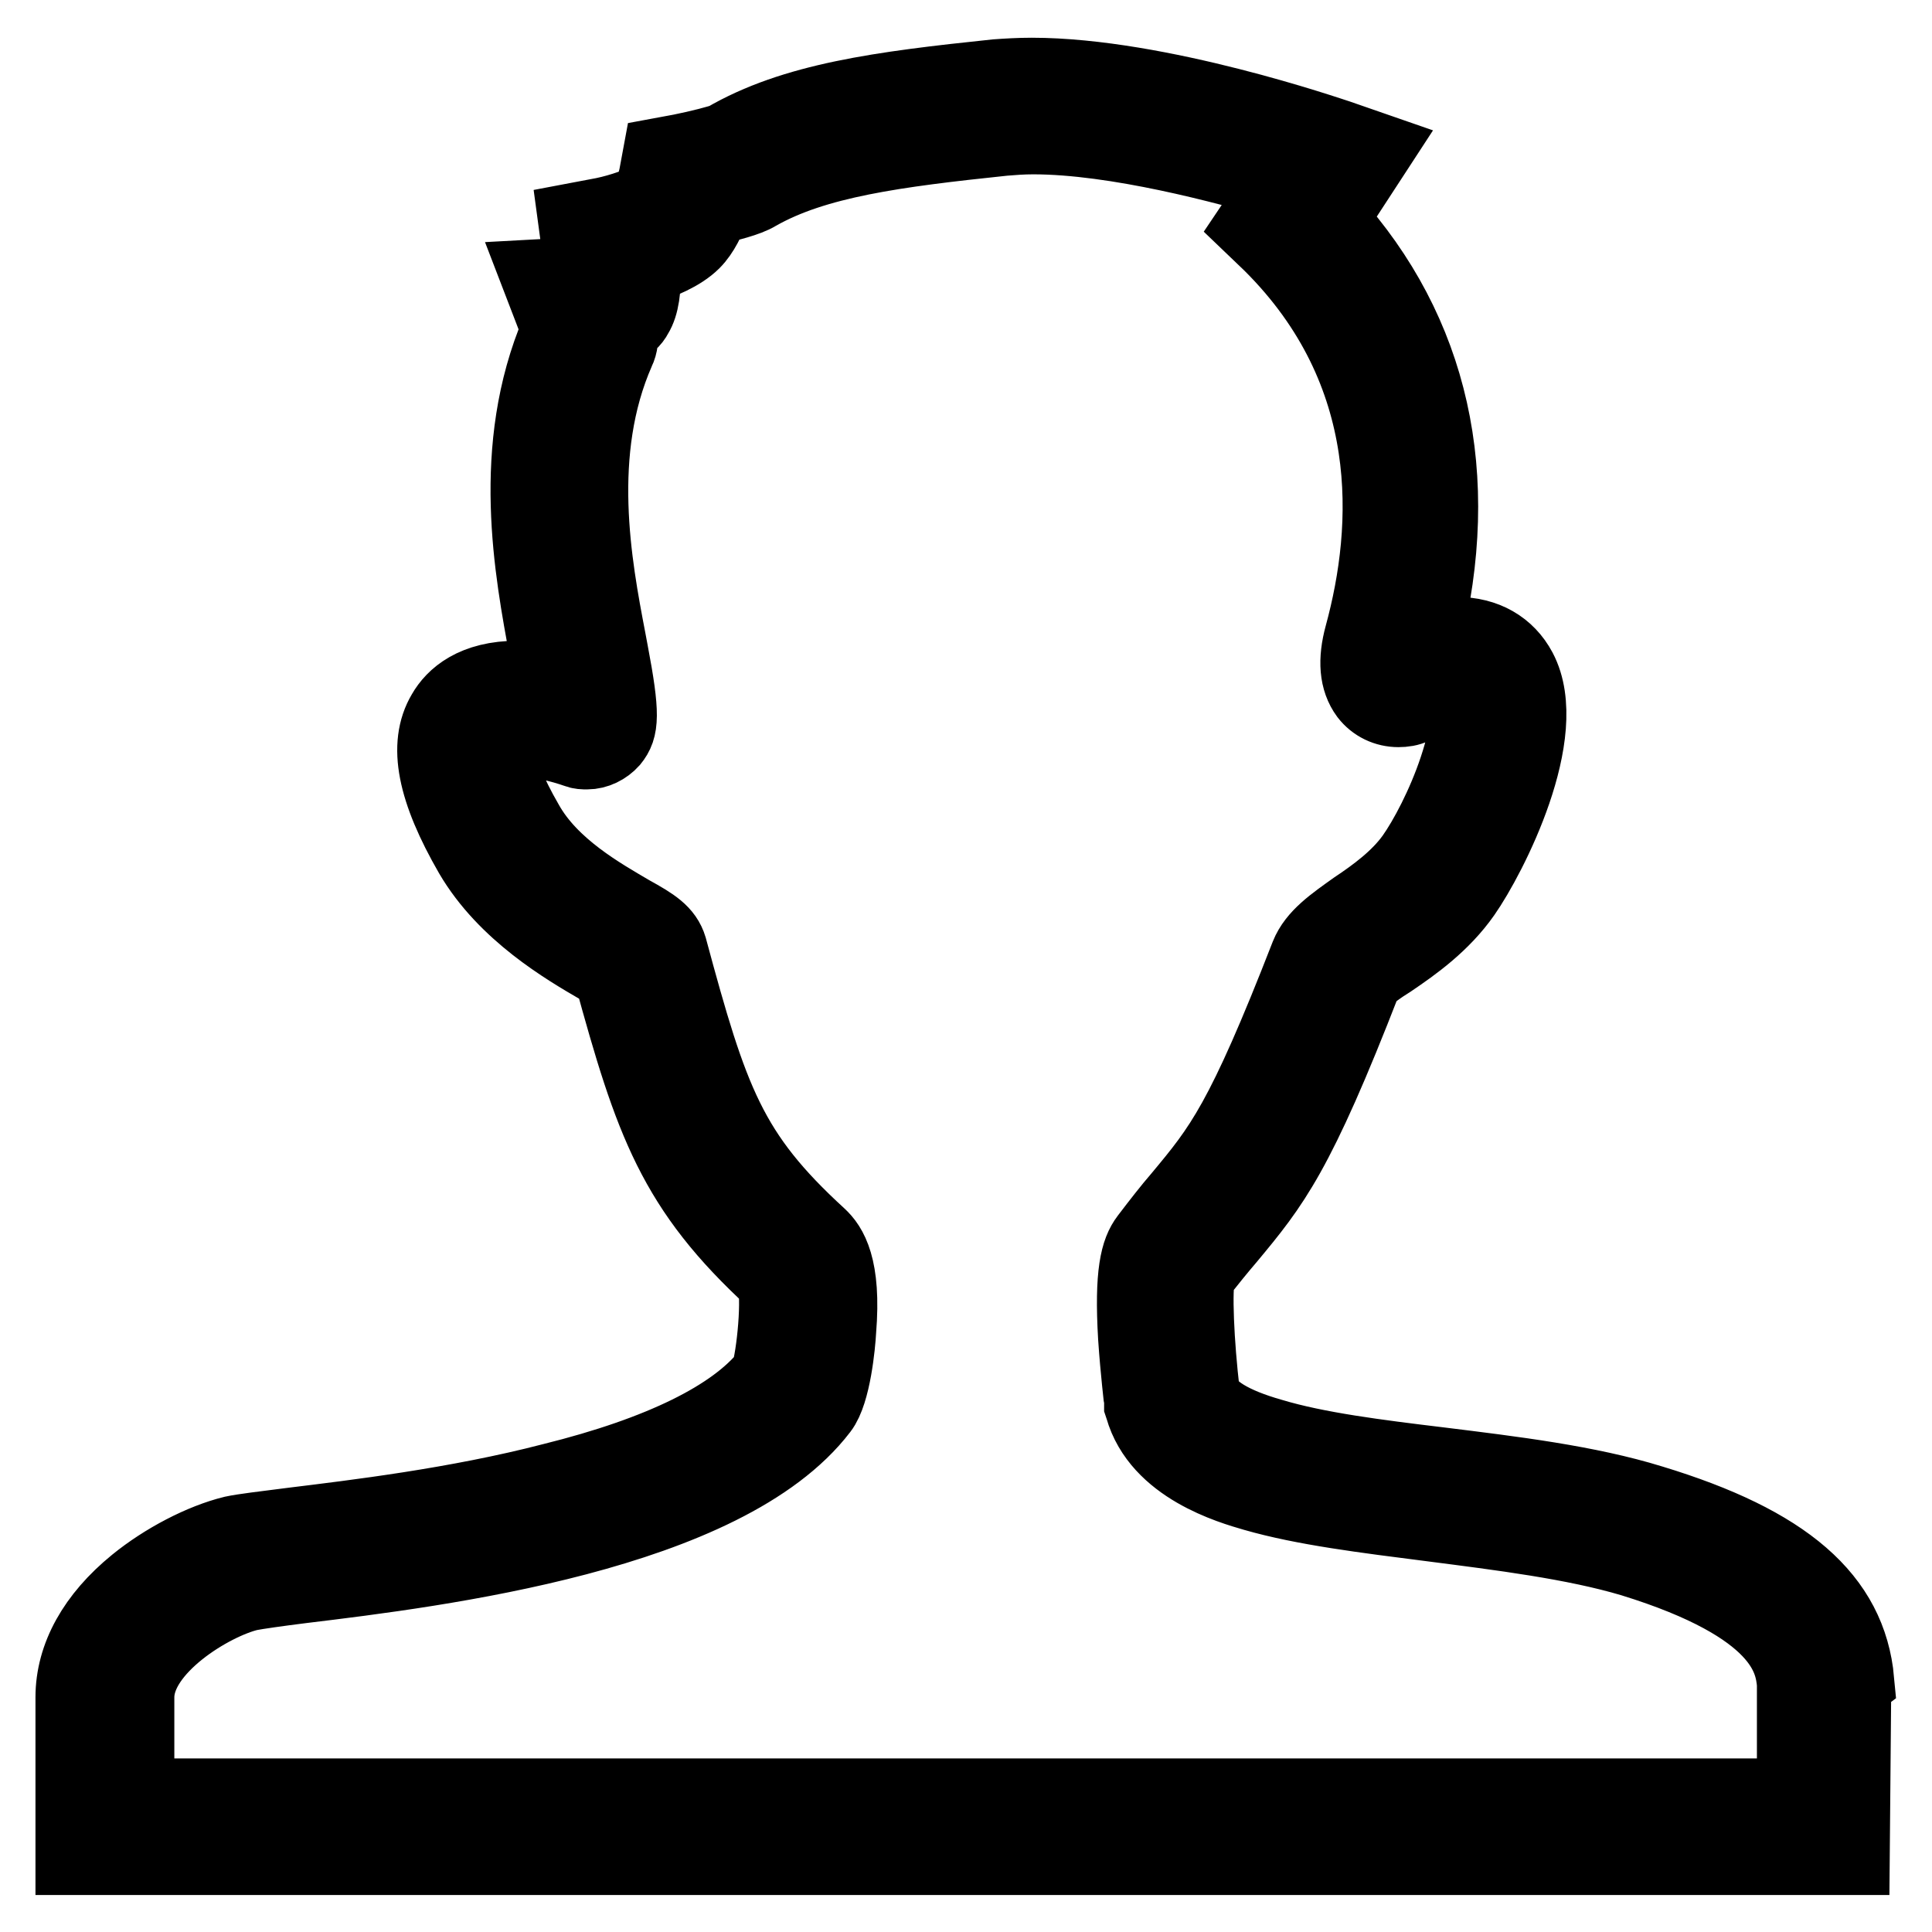 <?xml version="1.0" encoding="utf-8"?>
<!-- Svg Vector Icons : http://www.onlinewebfonts.com/icon -->
<!DOCTYPE svg PUBLIC "-//W3C//DTD SVG 1.1//EN" "http://www.w3.org/Graphics/SVG/1.1/DTD/svg11.dtd">
<svg version="1.1" xmlns="http://www.w3.org/2000/svg" xmlns:xlink="http://www.w3.org/1999/xlink" x="0px" y="0px" viewBox="0 0 256 256" enable-background="new 0 0 256 256" xml:space="preserve">
<g><g><path stroke-width="10" fill-opacity="0" stroke="#000000"  d="M246,222.7c-1-10.9-9.4-18.2-27.2-23.6c-8.4-2.6-18.4-3.8-28.1-5c-8.3-1-16.2-2-22.2-3.8c-5.3-1.5-8.4-3.4-9.2-5.6c-0.8-6.8-1.1-13.9-0.6-15.8c1.5-1.9,2.8-3.5,4-4.9c5.9-7.1,9.1-11,18.1-34.2c0.4-0.6,2.1-1.8,3.4-2.6c3.1-2.1,6.9-4.8,9.7-8.8c3.5-5,11.8-21.3,7.4-29.6c-1.6-3-4.5-4.7-8.3-4.7c-1.3,0-2.8,0.2-4.4,0.6c5.4-21.6,1.1-40.7-12.4-55.6l6-9.2l-4.9-1.7c-1-0.3-23.7-8.2-40.6-8.2c-1.7,0-3.3,0.1-4.7,0.2c-15.3,1.6-26.8,3.1-35.9,8.4c-0.7,0.3-3.4,1-5.9,1.5l-2.7,0.5l-0.5,2.7c-0.2,1-0.7,2.6-1.1,3.1c-0.7,0.6-3.5,1.6-5.9,2.1l-3.7,0.7l0.5,3.7c0.1,1.2,0.2,2.5,0.2,3.5c0,0-0.1,0-0.1,0l-5.5,0.3l2,5.2c0.2,0.6,0.5,1.5,0.6,2c-6.6,15.5-3.5,31.7-1.5,42.5c0.1,0.6,0.2,1.1,0.3,1.6c0.2,0.8,0.3,1.6,0.4,2.3c-1.4-0.3-3-0.4-4.6-0.4c-5.8,0-8.5,2.5-9.7,4.6c-2.5,4.2-1.3,10.2,3.6,18.7c4.5,7.7,12.6,12.4,16.9,14.9c0.5,0.3,1.1,0.7,1.6,0.9c5.4,19.7,8.4,28.5,21.6,40.6c0.8,2.1,0,10.2-0.8,12.6c-4.5,5.6-14.1,10.4-28.6,14c-12.7,3.3-26.3,4.9-34.4,5.9c-3.9,0.5-6.5,0.8-7.9,1.1c-4.1,1-9.1,3.6-12.9,6.7c-5.4,4.4-8.3,9.6-8.3,15c0,9.3,0,17.1,0,17.2l0,4h235.7l0.2-22.9v-0.2L246,222.7z M237.8,238H18.1c0-3.2,0-7.9,0-13.1c0-6.6,9.9-12.6,14.9-13.8c1-0.2,3.8-0.6,7-1c18.2-2.2,56.1-6.9,68.7-23.4c1.7-2.2,2.3-8.5,2.4-10.4c0.7-8.5-1.2-11.2-2.6-12.5c-11.9-10.9-14.3-17.8-19.8-38.2c-0.6-2-2.2-3-5.1-4.6c-3.9-2.3-10.6-6-13.9-11.9c-4.8-8.3-3.6-10.6-3.6-10.6c0.1-0.2,1-0.6,2.7-0.6c2.5,0,5.6,0.8,7.6,1.5c0.5,0.2,0.9,0.2,1.4,0.2l0,0c1.2,0,2.4-0.6,3.2-1.5c1.3-1.6,1.5-3.3-0.1-11.7c-0.1-0.5-0.2-1.1-0.3-1.6c-1.9-9.9-4.7-24.9,1.2-38.3c0.4-0.8,0.5-1.8,0.4-3c0.9-0.4,1.6-1,2-1.8c0.8-1.3,1.1-3.4,1-6.3c2.3-0.7,5-1.8,6.6-3.4c1.2-1.2,2-3,2.6-4.5c2-0.5,4.6-1.1,5.9-1.9c7.7-4.4,18.4-5.8,32.7-7.3c1.2-0.1,2.5-0.2,3.9-0.2c11,0,25.5,3.9,33,6.1L166,30l2.4,2.3c17.1,17,16,37.6,12.1,51.9c-0.9,3.3-0.7,5.9,0.7,7.8c1,1.3,2.5,2,4.1,2c0.7,0,1.4-0.1,2-0.4c3.1-1.3,4.9-1.6,5.8-1.6c1,0,1.1,0.2,1.1,0.3c0.6,1.1,0.6,4.2-1.2,9.6c-1.6,4.8-4,9.3-5.7,11.7c-2,2.8-5,5-7.7,6.8c-2.8,2-5.3,3.7-6.3,6.2c-8.6,22.1-11.4,25.5-16.9,32.1c-1.3,1.5-2.7,3.3-4.3,5.4c-1.3,1.7-2.1,4.6-1.6,13.1c0.3,4.5,0.8,8.5,0.8,8.7l0,0.3l0.1,0.3c2.2,7.8,11.7,10.5,14.8,11.4c6.6,1.9,14.8,2.9,23.4,4c9.3,1.2,19,2.4,26.7,4.7c20.1,6.2,21.2,13.3,21.5,16.5L237.8,238z"/></g></g>
</svg>